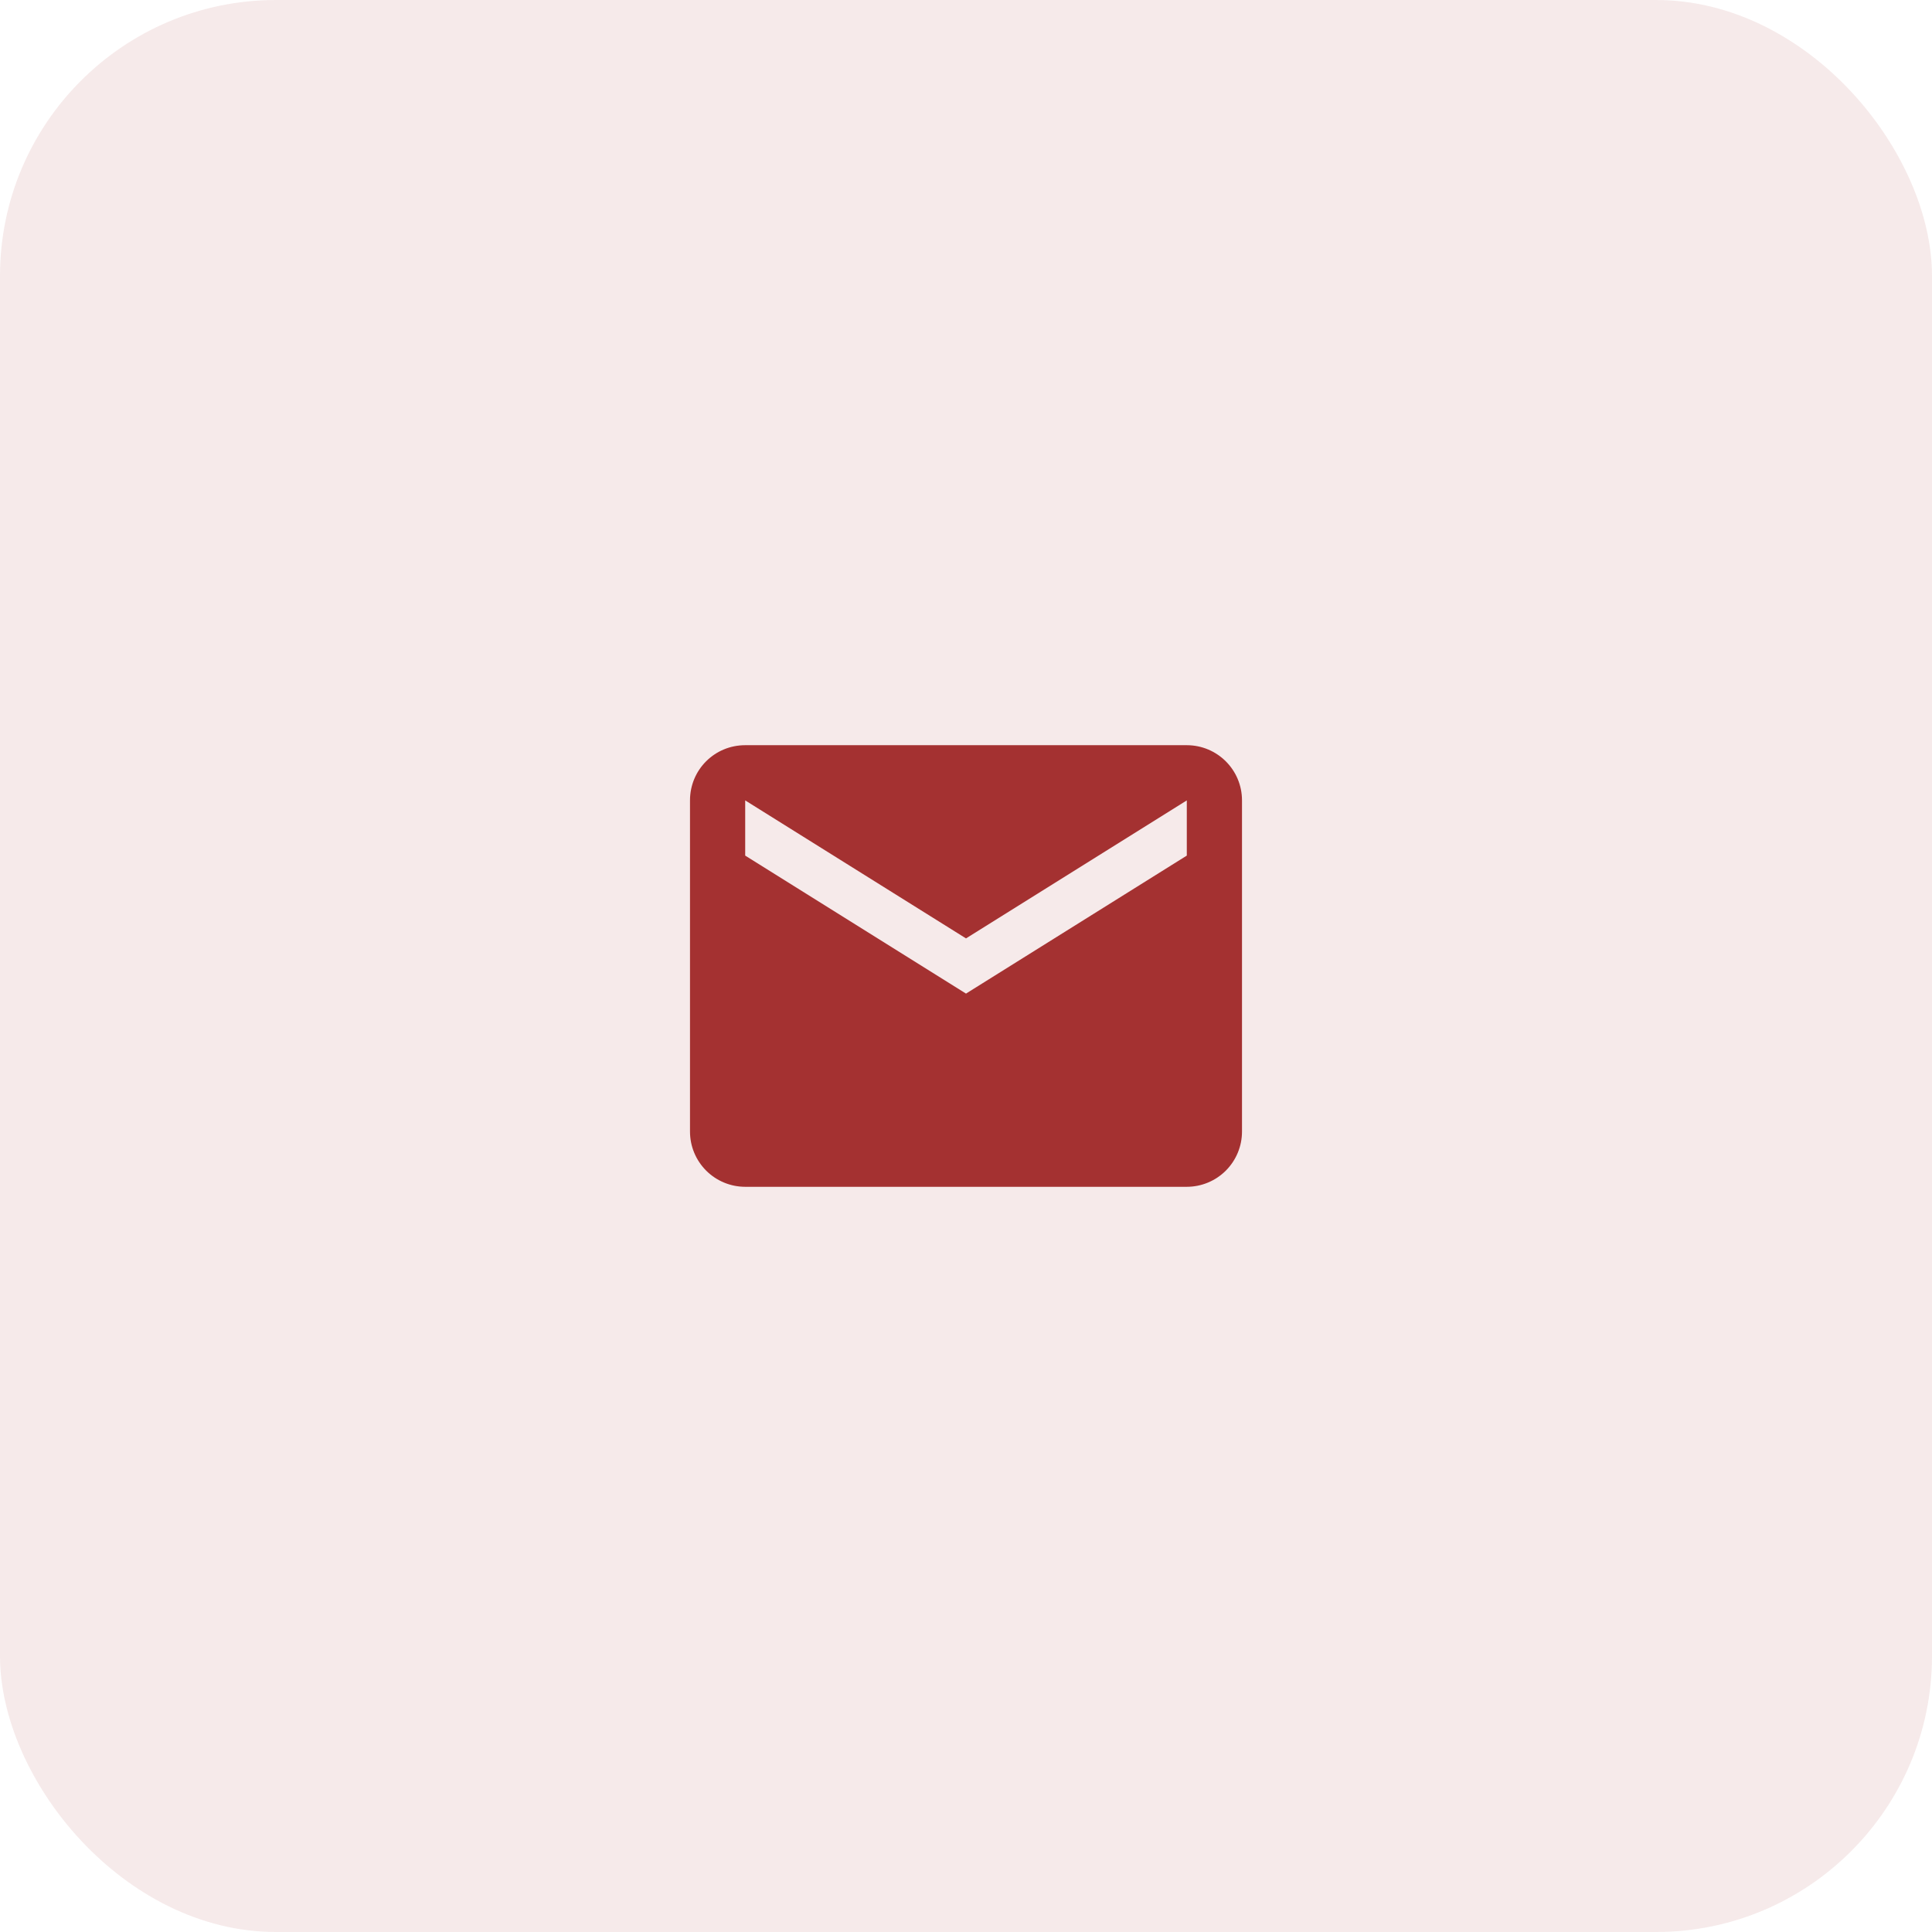 <svg width="70" height="70" viewBox="0 0 70 70" fill="none" xmlns="http://www.w3.org/2000/svg">
<rect opacity="0.1" width="70" height="70" rx="10" fill="#A43131"/>
<path d="M43 31L35 36L27 31V29L35 34L43 29V31ZM43 27H27C25.89 27 25 27.89 25 29V41C25 41.53 25.211 42.039 25.586 42.414C25.961 42.789 26.47 43 27 43H43C43.53 43 44.039 42.789 44.414 42.414C44.789 42.039 45 41.53 45 41V29C45 27.89 44.1 27 43 27Z" fill="#A43131"/>
</svg>
